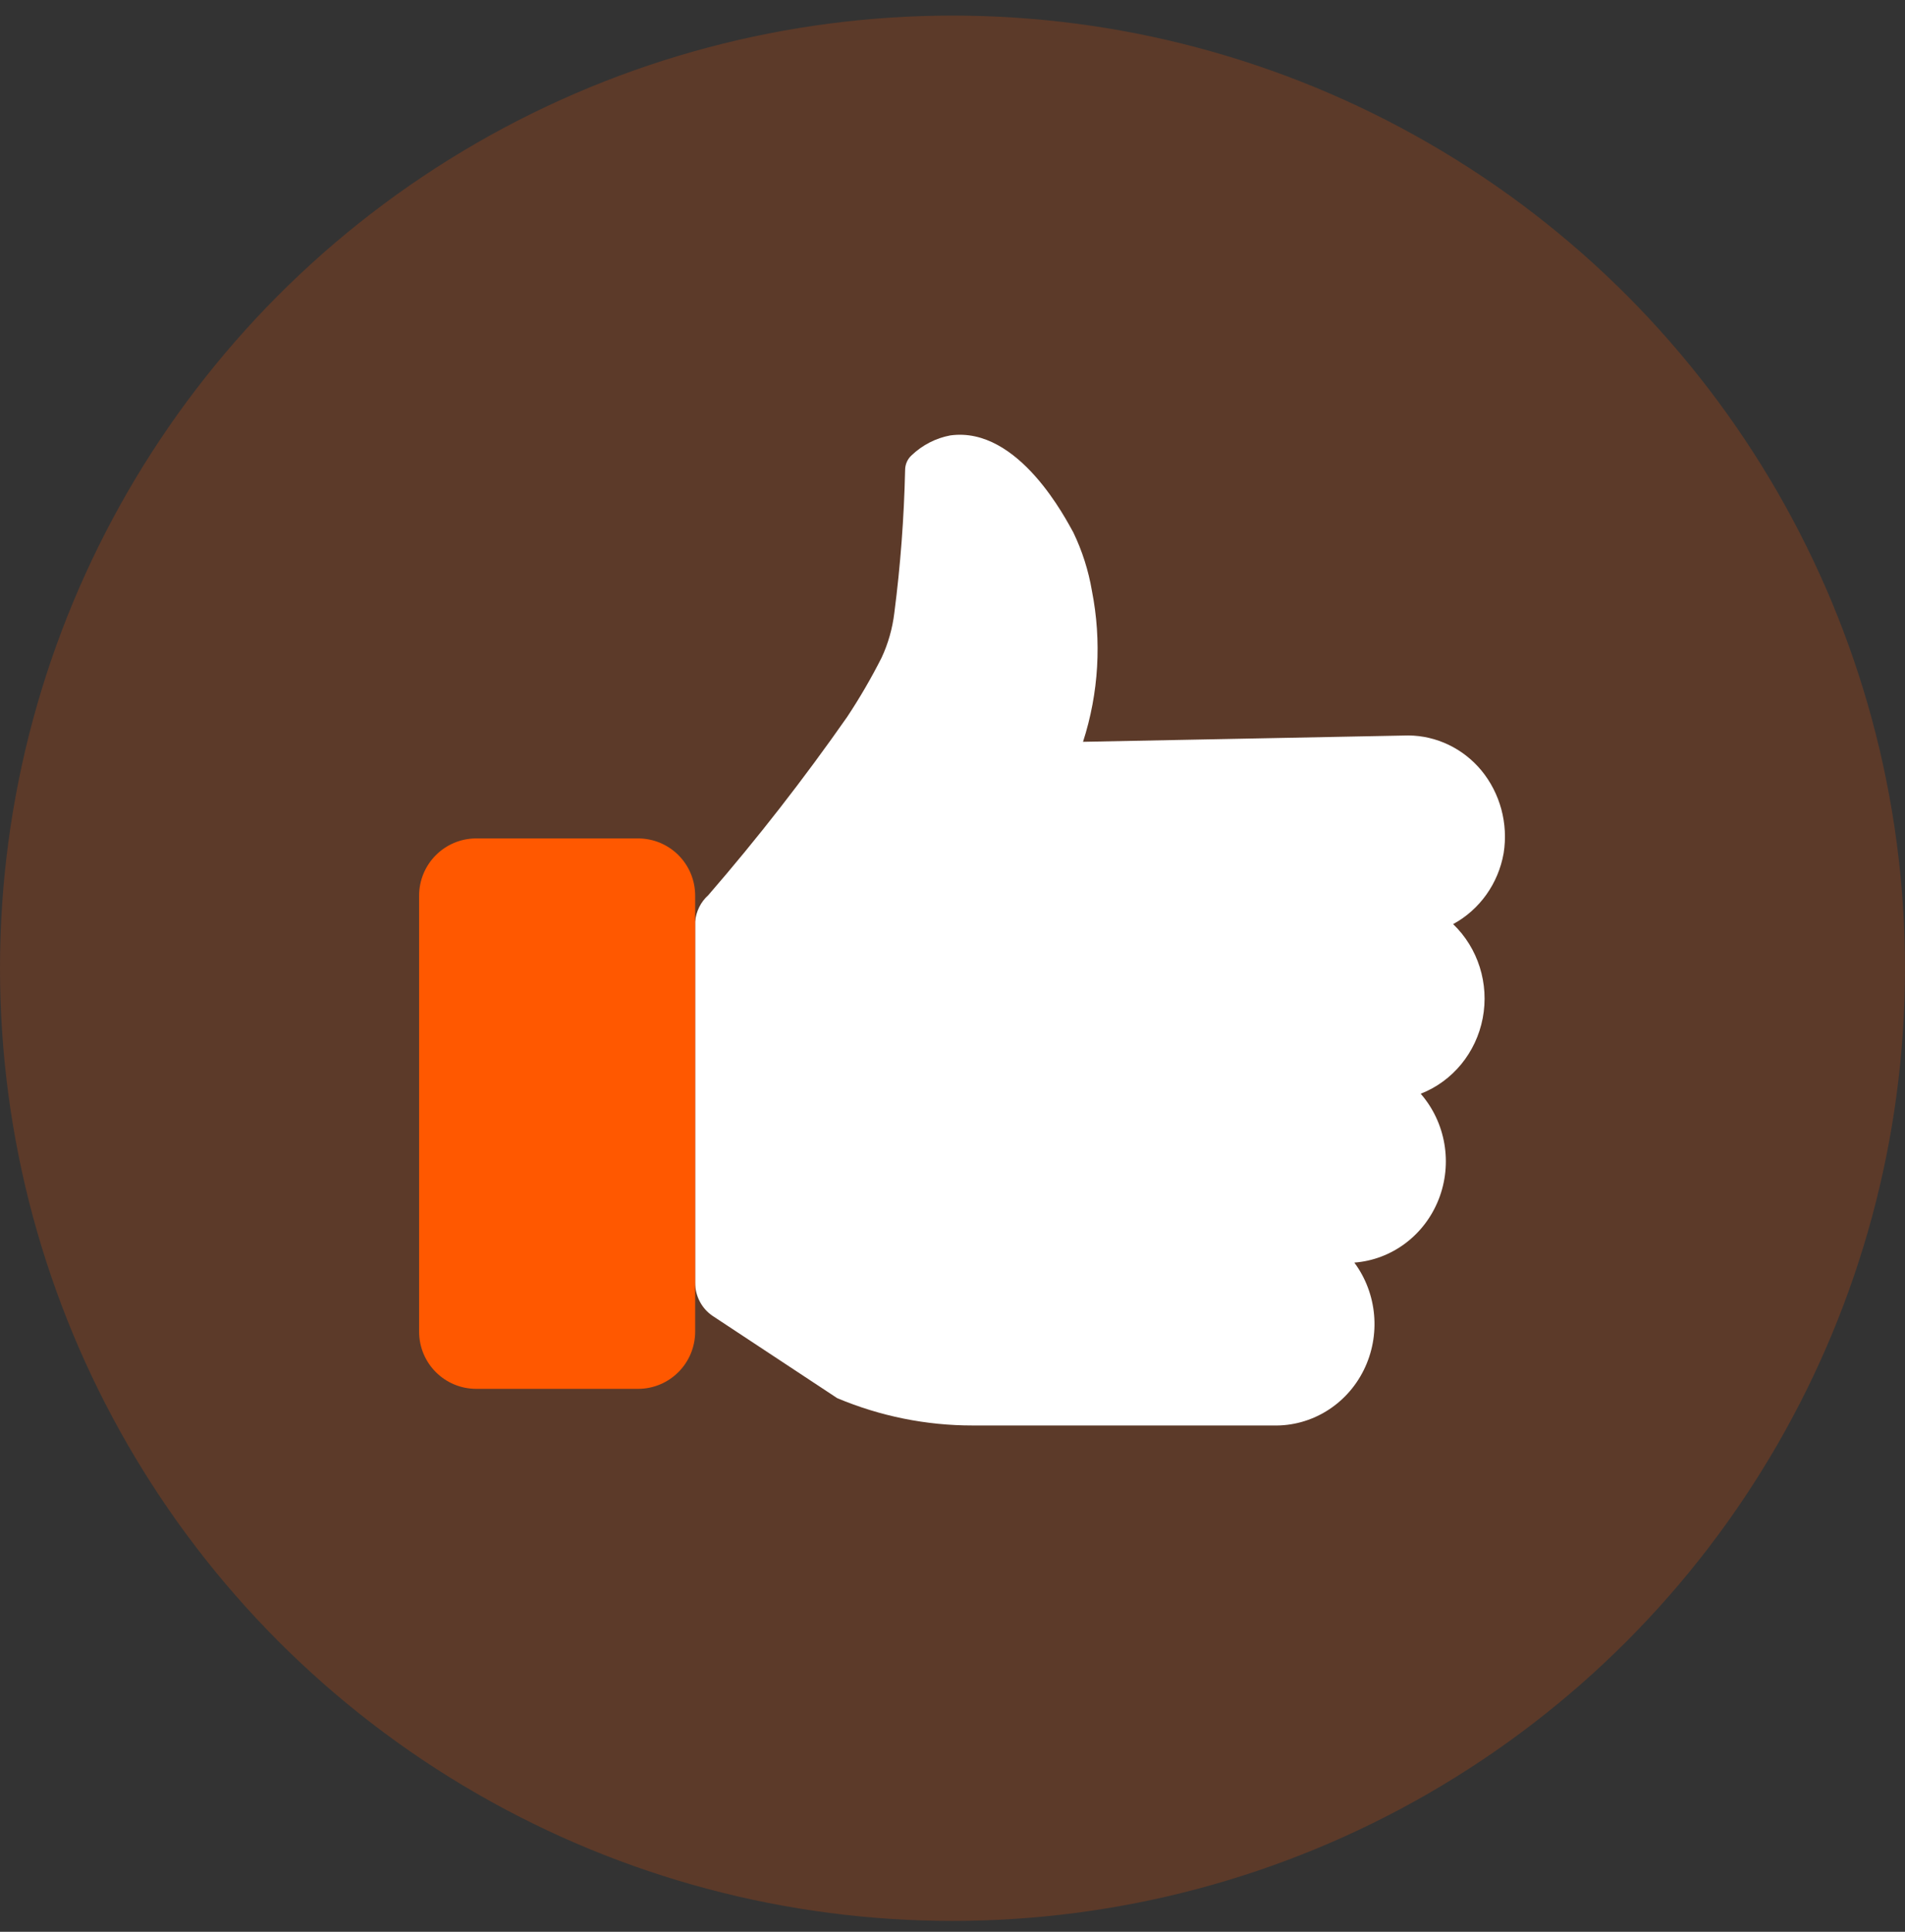 <svg width="72" height="73" viewBox="0 0 72 73" fill="none" xmlns="http://www.w3.org/2000/svg">
<rect x="0" y="0" width="72" height="73" fill="#333333" stroke="none"/>
<g clip-path="url(#clip0_8635_15725)">
<circle opacity="0.2" cx="36" cy="36.589" r="36" fill="#FF5800"/>
<path d="M56.831 32.24C57.009 31.12 56.7 29.976 55.986 29.11C55.296 28.281 54.29 27.8 53.229 27.792L40.933 28.032C41.528 26.192 41.643 24.225 41.269 22.325C41.139 21.561 40.903 20.819 40.568 20.123C40.321 19.689 38.512 16.095 35.916 16.454C35.37 16.556 34.864 16.816 34.457 17.203C34.301 17.343 34.211 17.544 34.209 17.757C34.169 19.566 34.033 21.371 33.801 23.164C33.73 23.751 33.568 24.323 33.319 24.856C32.929 25.625 32.496 26.371 32.021 27.088C30.386 29.427 28.633 31.676 26.77 33.828C26.484 34.083 26.306 34.443 26.274 34.831V48.461C26.27 48.975 26.524 49.456 26.945 49.734L31.642 52.834C33.267 53.518 35.006 53.869 36.762 53.867H48.124C49.559 53.904 50.888 53.092 51.541 51.779C52.194 50.466 52.056 48.885 51.187 47.712C52.606 47.605 53.842 46.678 54.375 45.323C54.908 43.968 54.644 42.42 53.696 41.331C54.905 40.859 55.791 39.779 56.04 38.475C56.289 37.172 55.866 35.828 54.921 34.921C55.925 34.377 56.63 33.388 56.831 32.24Z" fill="white"/>
<path d="M15.84 33.85C15.84 32.653 16.803 31.683 18.002 31.683H24.112C25.306 31.683 26.274 32.644 26.274 33.85V50.316C26.274 51.512 25.311 52.483 24.112 52.483H18.002C16.808 52.483 15.84 51.521 15.84 50.316V33.85Z" fill="#FF5800"/>
</g>
<defs>
<clipPath id="clip0_8635_15725">
<rect width="72" height="72" fill="white" transform="translate(0 0.589)"/>
</clipPath>
</defs>
</svg>
